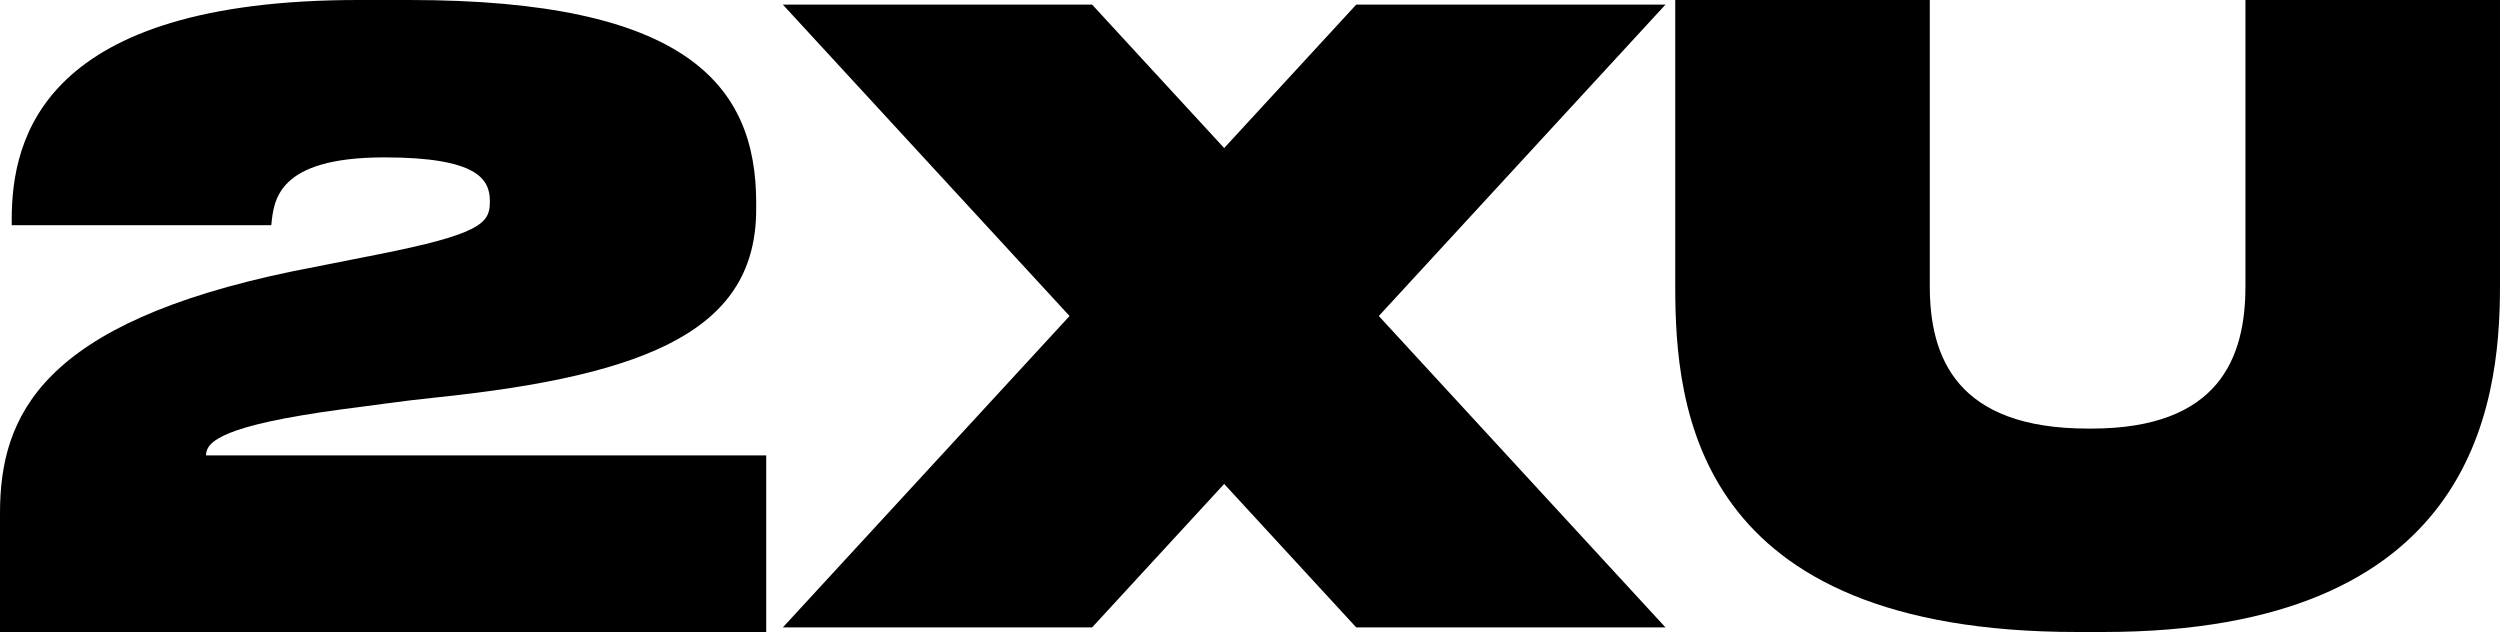 <?xml version="1.0" encoding="utf-8"?>
<svg viewBox="0 16.73 178 45" width="178" height="45" xmlns="http://www.w3.org/2000/svg">
  <path d="M 0 53.266 C 0 46.293 2.98 39.736 20.866 36.041 L 26.887 34.85 C 34.103 33.419 34.877 32.644 34.877 31.155 L 34.877 31.036 C 34.877 29.486 33.982 27.936 27.366 27.936 C 19.675 27.936 19.496 31.036 19.316 32.763 L 0.835 32.763 L 0.835 32.346 C 0.835 26.565 3.041 16.73 25.519 16.73 L 29.156 16.73 C 48.831 16.73 53.84 22.749 53.84 31.153 L 53.84 31.631 C 53.84 40.034 46.566 43.431 30.945 45.041 C 28.62 45.279 26.234 45.638 24.326 45.876 C 15.92 47.009 14.668 48.142 14.668 49.154 L 54.554 49.154 L 54.554 61.73 L 0 61.73 L 0 53.266 Z"/>
  <path d="M 119.277 37.113 L 119.277 16.73 L 137.401 16.73 L 137.401 37.113 C 137.401 42.179 139.308 47.245 148.669 47.245 L 148.907 47.245 C 158.029 47.245 159.876 42.179 159.876 37.113 L 159.876 16.73 L 178 16.73 L 178 37.113 C 178 45.816 175.973 61.728 149.739 61.728 L 147.891 61.728 C 120.647 61.728 119.277 45.816 119.277 37.113 Z"/>
  <polygon points="118.581 17.059 96.563 17.059 87.16 27.271 77.758 17.059 55.739 17.059 76.152 39.23 55.739 61.401 77.758 61.401 87.16 51.187 96.563 61.401 118.581 61.401 98.17 39.23"/>
</svg>